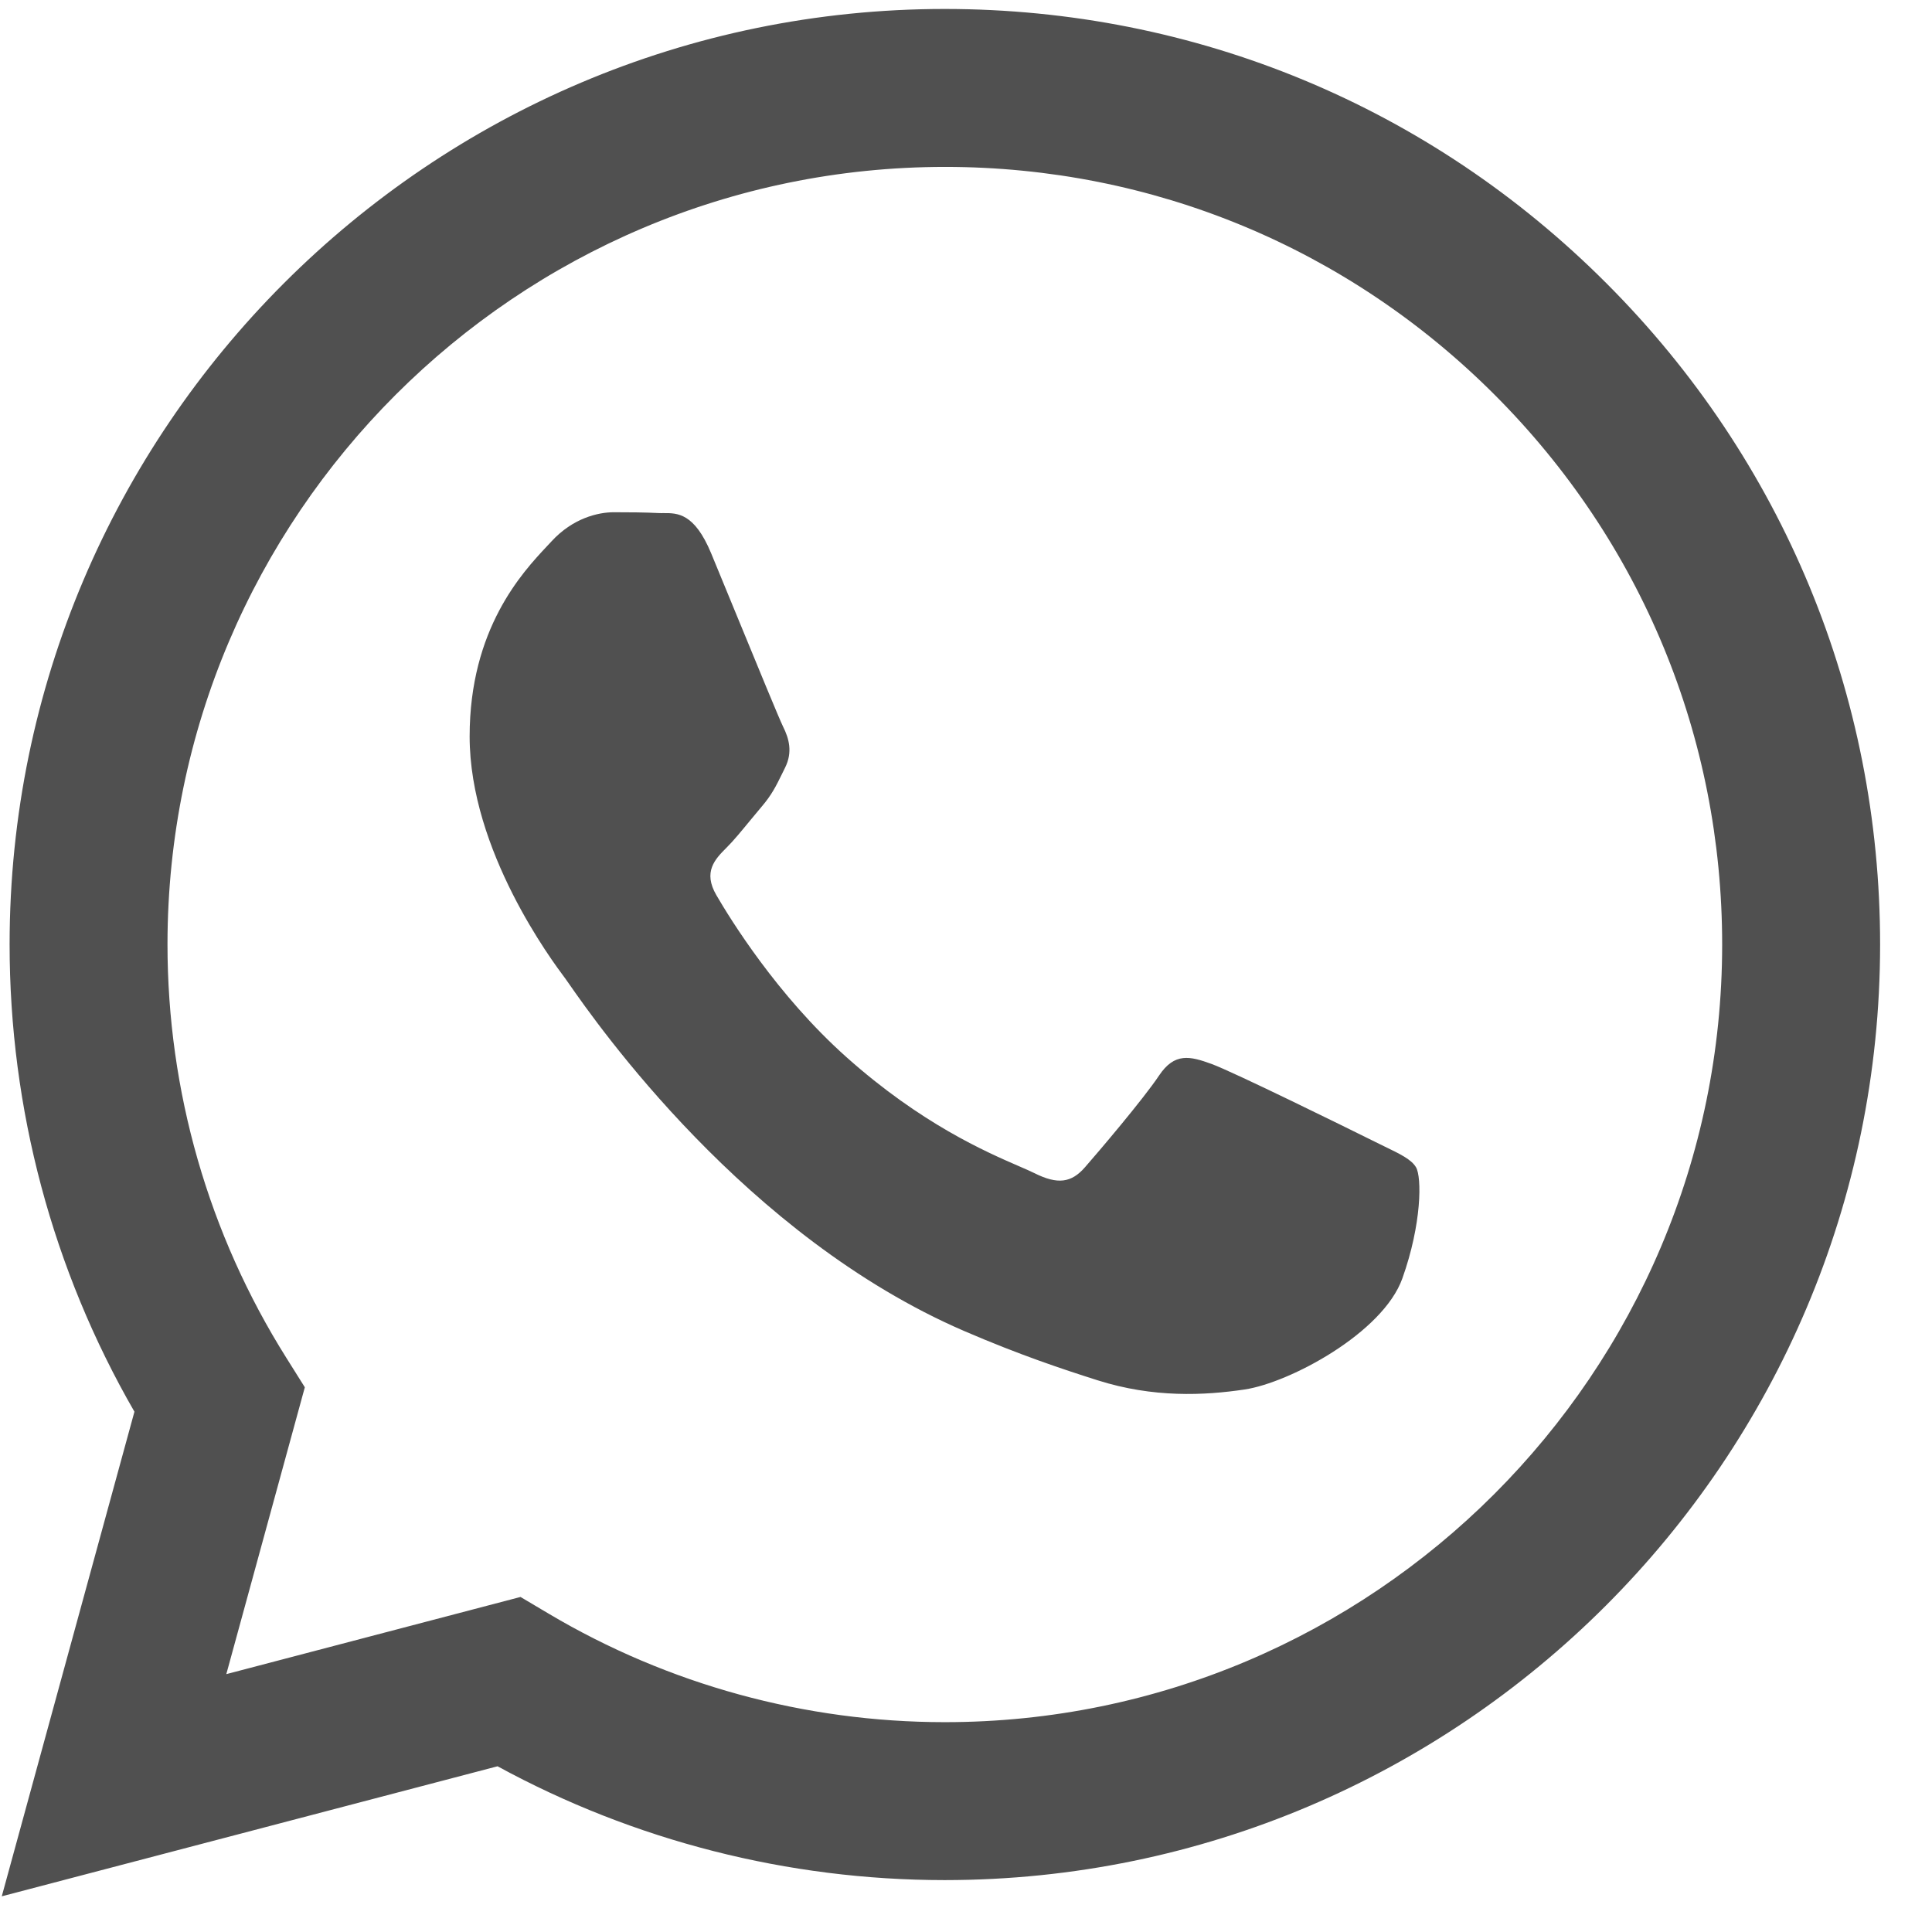 <?xml version="1.0" encoding="UTF-8"?> <svg xmlns="http://www.w3.org/2000/svg" width="36" height="36" viewBox="0 0 36 36" fill="none"><path fill-rule="evenodd" clip-rule="evenodd" d="M17.606 35.033H17.599C14.682 35.032 11.816 34.3 9.271 32.912L0.033 35.335L2.505 26.305C0.98 23.662 0.178 20.664 0.179 17.592C0.183 7.984 8 0.167 17.606 0.167C22.268 0.169 26.643 1.983 29.933 5.278C33.224 8.571 35.035 12.95 35.033 17.606C35.029 27.212 27.214 35.029 17.606 35.033ZM9.699 29.757L10.228 30.071C12.452 31.39 15.001 32.089 17.6 32.09H17.606C25.59 32.09 32.087 25.592 32.09 17.605C32.092 13.735 30.587 10.096 27.852 7.358C25.117 4.62 21.481 3.111 17.612 3.11C9.622 3.11 3.125 9.607 3.121 17.593C3.12 20.33 3.886 22.996 5.336 25.302L5.68 25.85L4.217 31.195L9.699 29.757ZM25.789 21.358C26.093 21.505 26.298 21.604 26.385 21.75C26.494 21.932 26.494 22.804 26.131 23.821C25.768 24.838 24.029 25.766 23.192 25.891C22.442 26.003 21.492 26.05 20.45 25.719C19.817 25.518 19.006 25.25 17.967 24.802C13.885 23.039 11.126 19.082 10.605 18.335C10.568 18.282 10.543 18.246 10.529 18.227L10.525 18.222C10.295 17.914 8.751 15.854 8.751 13.722C8.751 11.716 9.736 10.665 10.189 10.181C10.22 10.148 10.249 10.117 10.275 10.089C10.674 9.654 11.146 9.545 11.436 9.545C11.726 9.545 12.017 9.547 12.27 9.56C12.302 9.562 12.334 9.561 12.368 9.561C12.622 9.56 12.938 9.558 13.25 10.307C13.37 10.596 13.546 11.024 13.731 11.475C14.106 12.387 14.52 13.395 14.592 13.541C14.701 13.759 14.774 14.013 14.629 14.304C14.607 14.347 14.587 14.388 14.568 14.428C14.459 14.65 14.378 14.814 14.193 15.03C14.121 15.115 14.046 15.206 13.97 15.298C13.82 15.48 13.671 15.663 13.54 15.793C13.322 16.01 13.095 16.245 13.349 16.681C13.603 17.117 14.477 18.543 15.772 19.698C17.163 20.939 18.373 21.464 18.986 21.73C19.105 21.782 19.202 21.823 19.273 21.859C19.709 22.077 19.963 22.041 20.217 21.75C20.471 21.46 21.305 20.479 21.596 20.043C21.886 19.607 22.176 19.68 22.575 19.825C22.974 19.97 25.115 21.024 25.551 21.241C25.636 21.284 25.715 21.323 25.789 21.358Z" fill="#505050"></path></svg> 